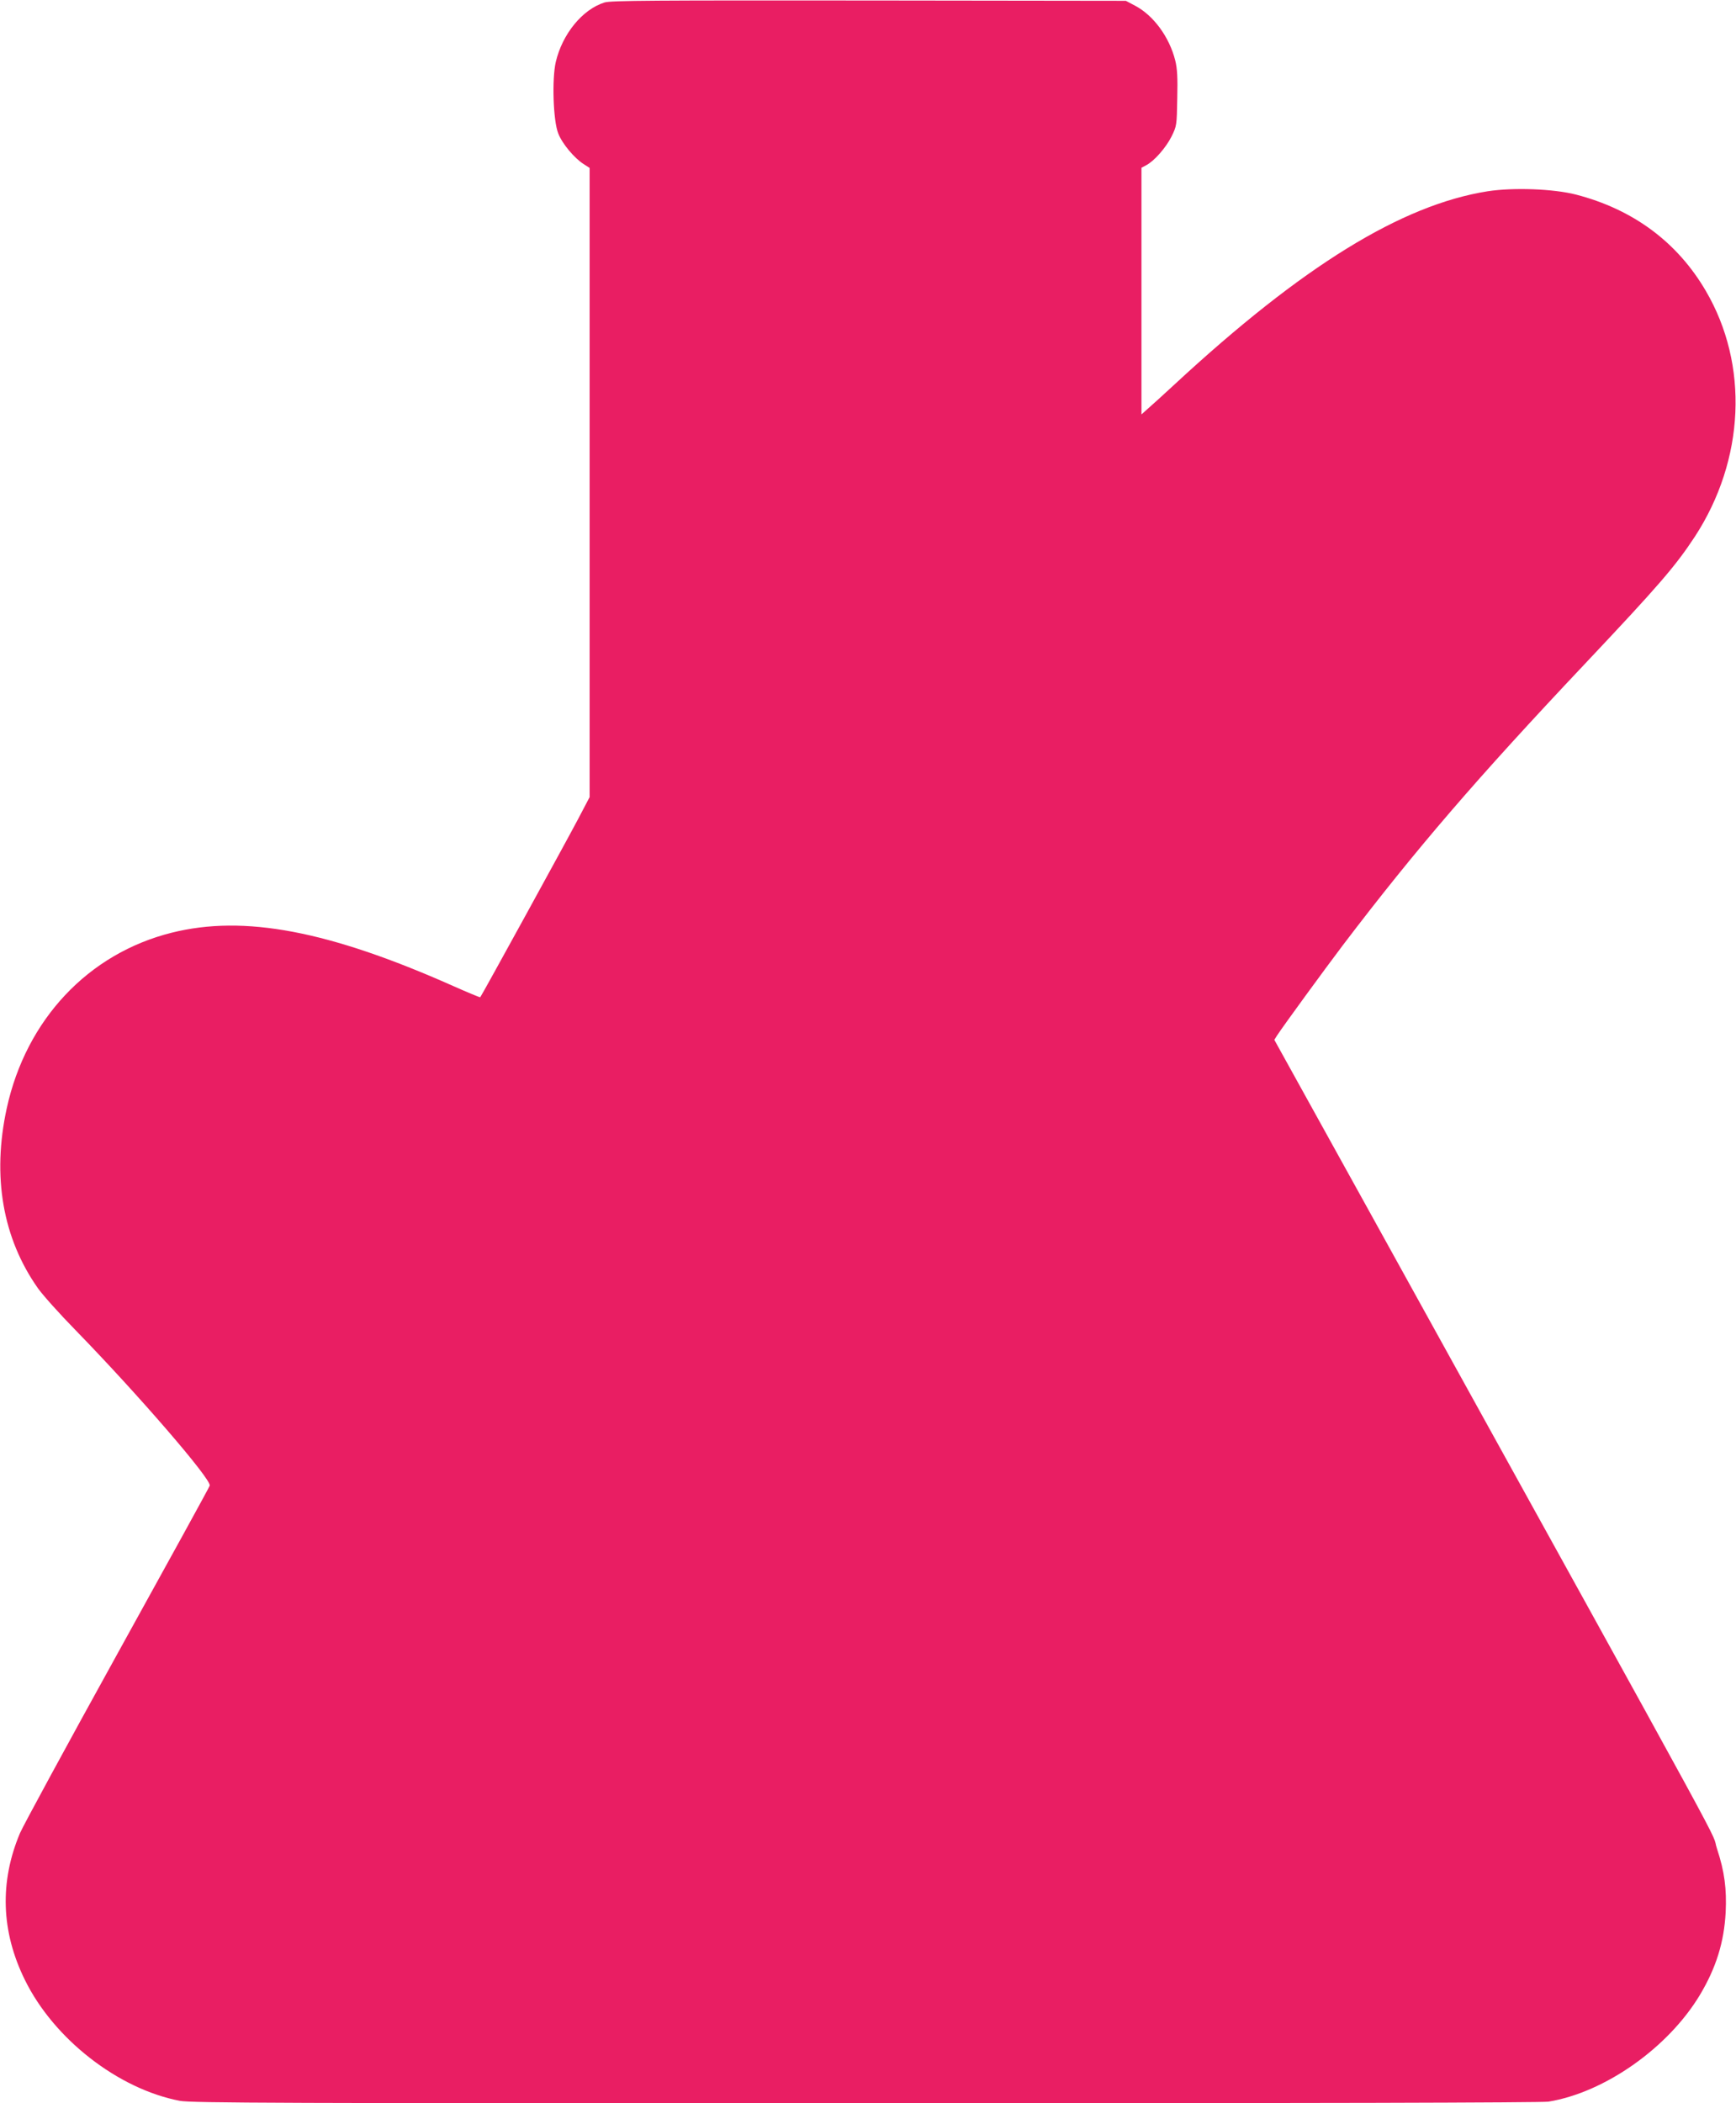 <?xml version="1.0" standalone="no"?>
<!DOCTYPE svg PUBLIC "-//W3C//DTD SVG 20010904//EN"
 "http://www.w3.org/TR/2001/REC-SVG-20010904/DTD/svg10.dtd">
<svg version="1.0" xmlns="http://www.w3.org/2000/svg"
 width="1057pt" height="1280pt" viewBox="0 0 1057 1280"
 preserveAspectRatio="xMidYMid meet">
<g transform="translate(0,1280) scale(0.1,-0.1)"
fill="#e91e63" stroke="none">
<path d="M3681 12785 c-135 -42 -257 -192 -297 -362 -24 -104 -16 -358 15
-435 24 -63 100 -153 157 -188 l34 -22 0 -1914 0 -1915 -72 -137 c-63 -120
-585 -1071 -594 -1081 -1 -2 -76 29 -166 69 -756 336 -1272 434 -1712 324
-509 -127 -887 -529 -1005 -1069 -90 -414 -25 -790 190 -1095 29 -41 132 -156
229 -255 379 -389 827 -907 817 -946 -2 -9 -256 -470 -563 -1025 -307 -555
-573 -1045 -592 -1089 -125 -296 -116 -599 29 -893 176 -360 568 -665 944
-737 67 -13 608 -15 4173 -15 2737 0 4118 4 4160 10 343 56 728 327 922 649
99 166 147 320 157 502 7 143 -7 250 -52 386 -49 146 211 -329 -2099 3847
l-597 1078 17 27 c41 62 287 399 402 551 445 585 813 1012 1472 1710 451 478
551 594 670 775 304 467 330 1045 66 1495 -173 296 -442 496 -791 586 -137 35
-380 44 -537 20 -524 -83 -1127 -454 -1907 -1176 -68 -63 -142 -130 -163 -148
l-38 -34 0 751 0 750 28 15 c49 25 121 107 155 175 32 65 32 68 35 232 3 128
0 180 -12 230 -36 144 -133 276 -246 335 l-55 29 -1565 2 c-1306 1 -1572 0
-1609 -12z"/>
</g>
</svg>
